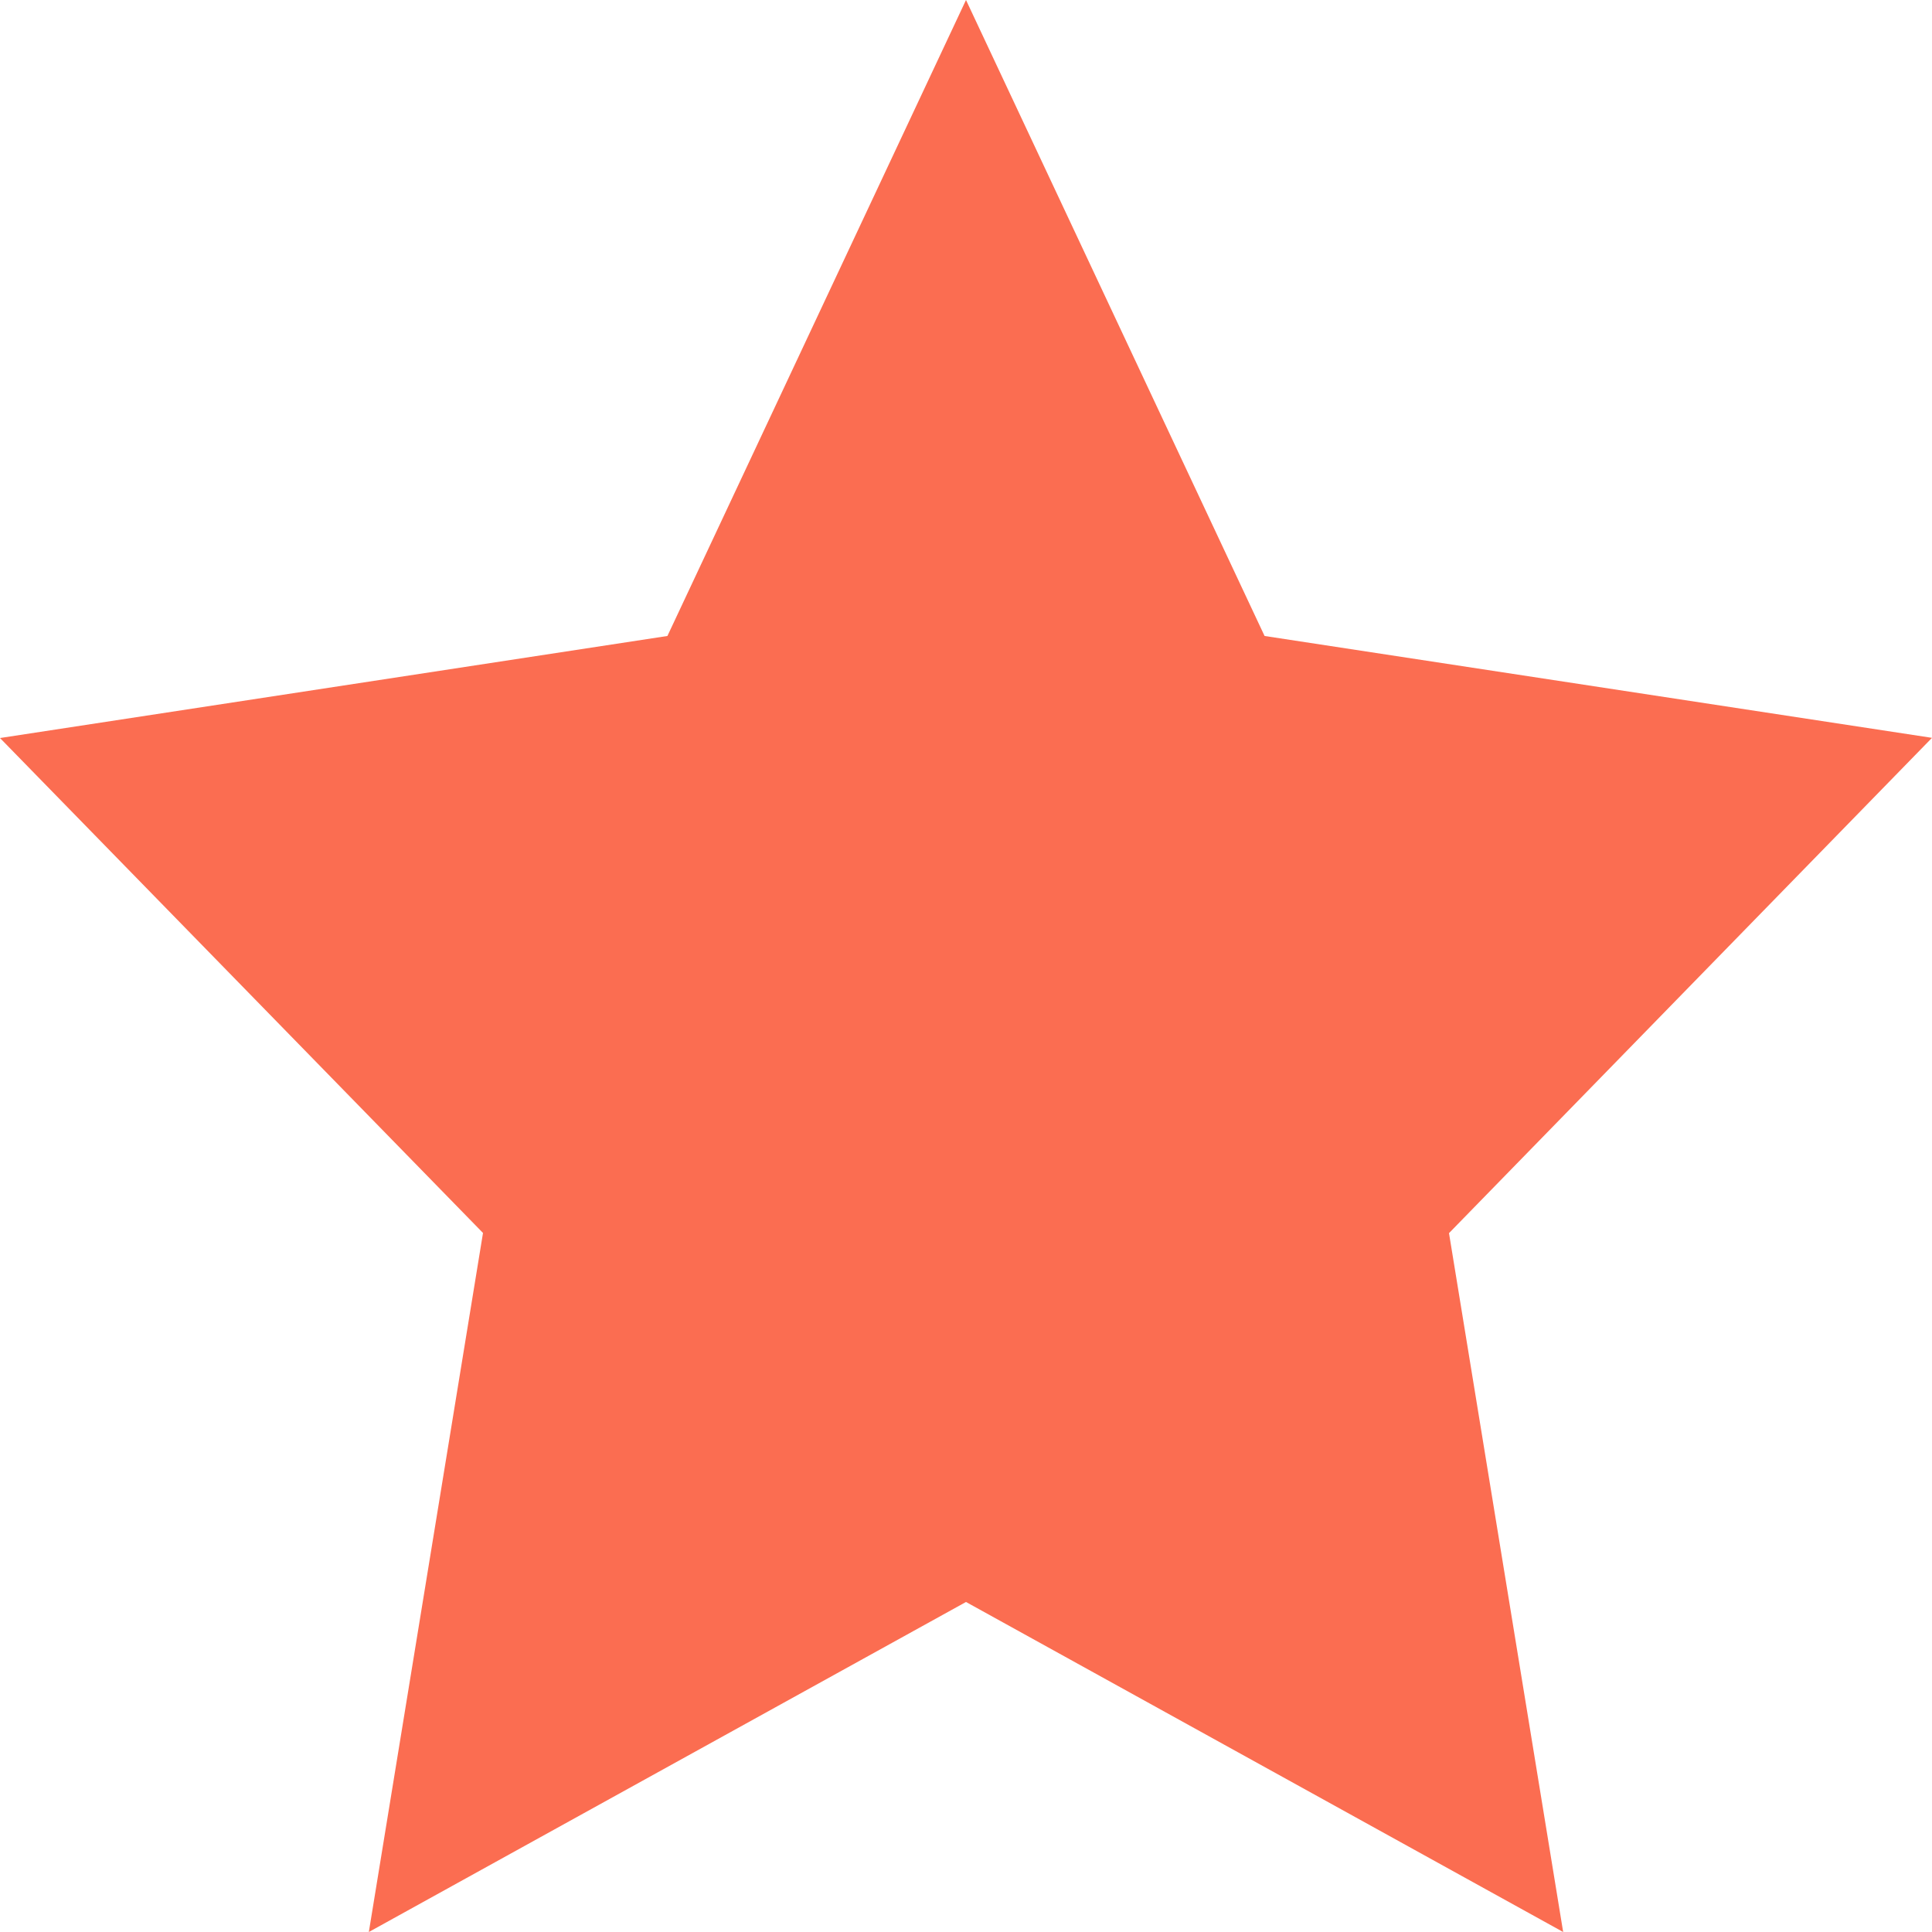 <svg xmlns="http://www.w3.org/2000/svg" width="11" height="11" viewBox="0 0 11 11">
    <path fill="#FB6D51" fill-rule="evenodd" d="M5.5 9.121L2.1 11l.65-3.98L0 4.202l3.8-.581L5.5 0l1.7 3.621 3.8.58-2.75 2.82L8.9 11z"/>
</svg>
